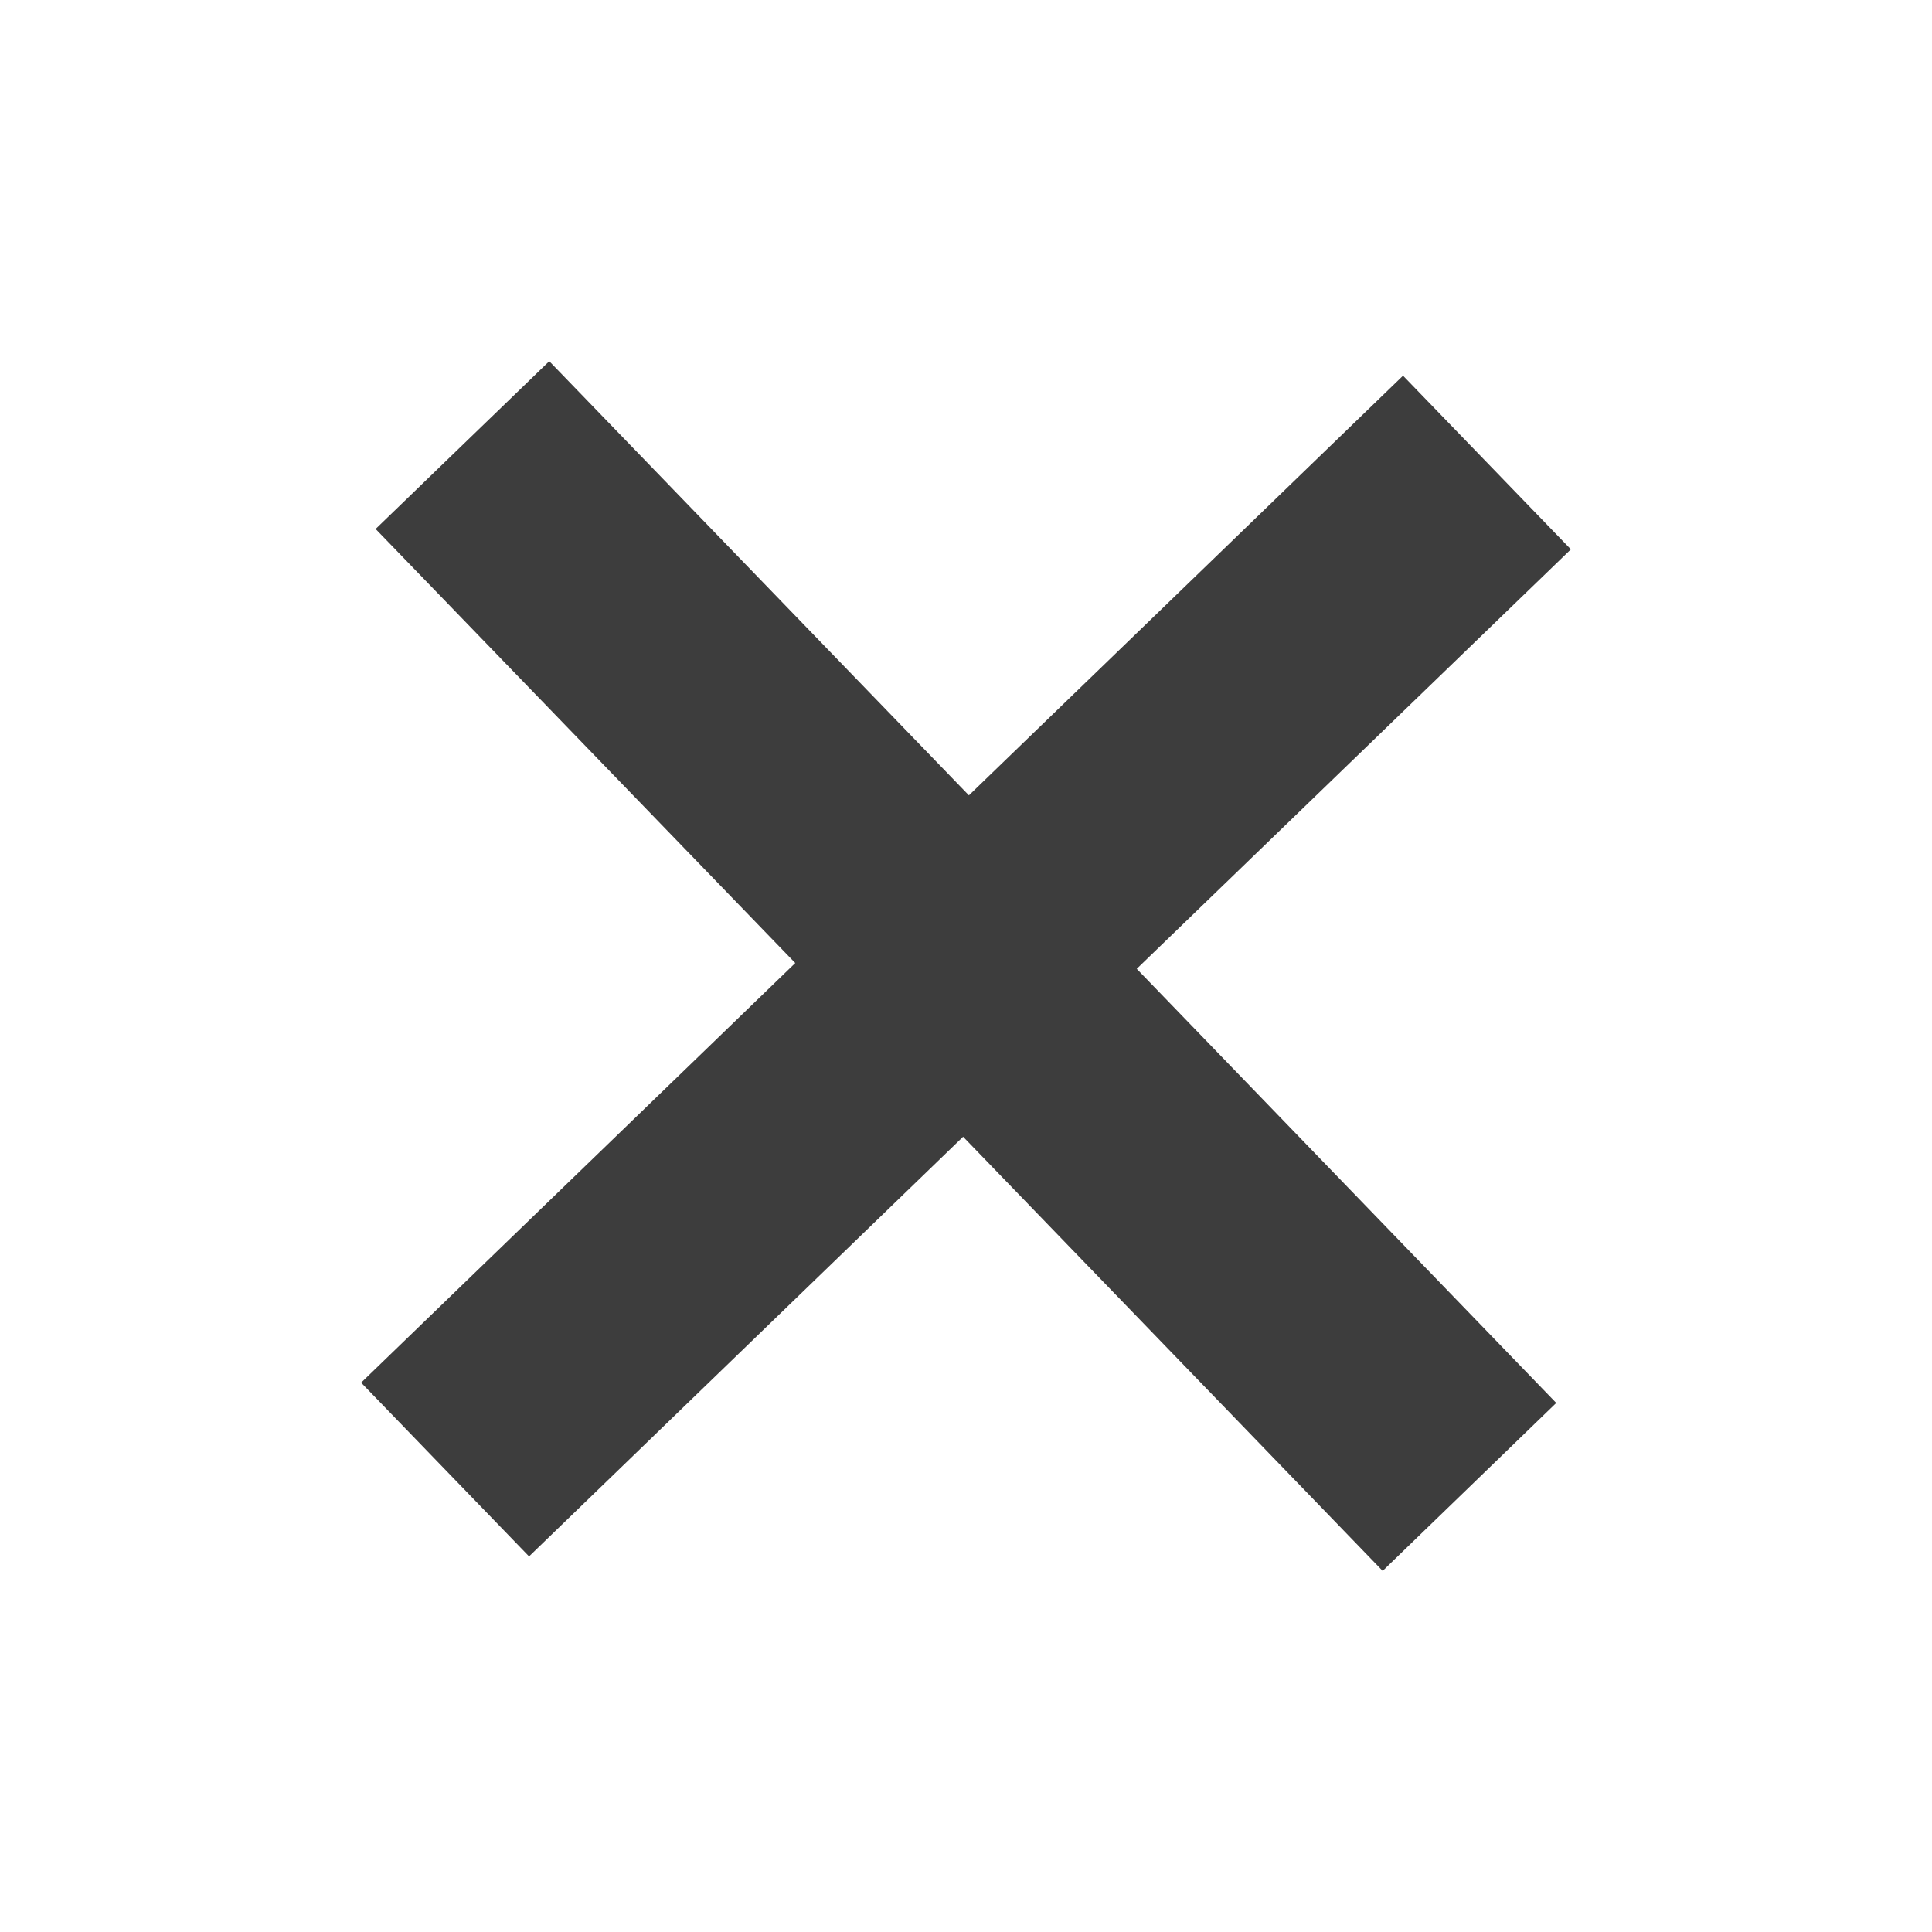 <?xml version="1.0" encoding="utf-8"?>
<!-- Generator: Adobe Illustrator 16.0.0, SVG Export Plug-In . SVG Version: 6.00 Build 0)  -->
<!DOCTYPE svg PUBLIC "-//W3C//DTD SVG 1.1//EN" "http://www.w3.org/Graphics/SVG/1.1/DTD/svg11.dtd">
<svg version="1.1" id="Vrstva_1" xmlns="http://www.w3.org/2000/svg" xmlns:xlink="http://www.w3.org/1999/xlink" x="0px" y="0px"
	 width="24px" height="24px" viewBox="0 0 24 24" enable-background="new 0 0 24 24" xml:space="preserve">
<rect fill="none" width="24" height="24"/>
<path fill="#3D3D3D" d="M4.486,17.176l5.393-5.213L4.666,6.571l2.157-2.084l5.213,5.393l5.393-5.213l2.085,2.157l-5.393,5.211
	l5.211,5.393l-2.156,2.086l-5.212-5.393l-5.392,5.213L4.486,17.176z"/>
</svg>
